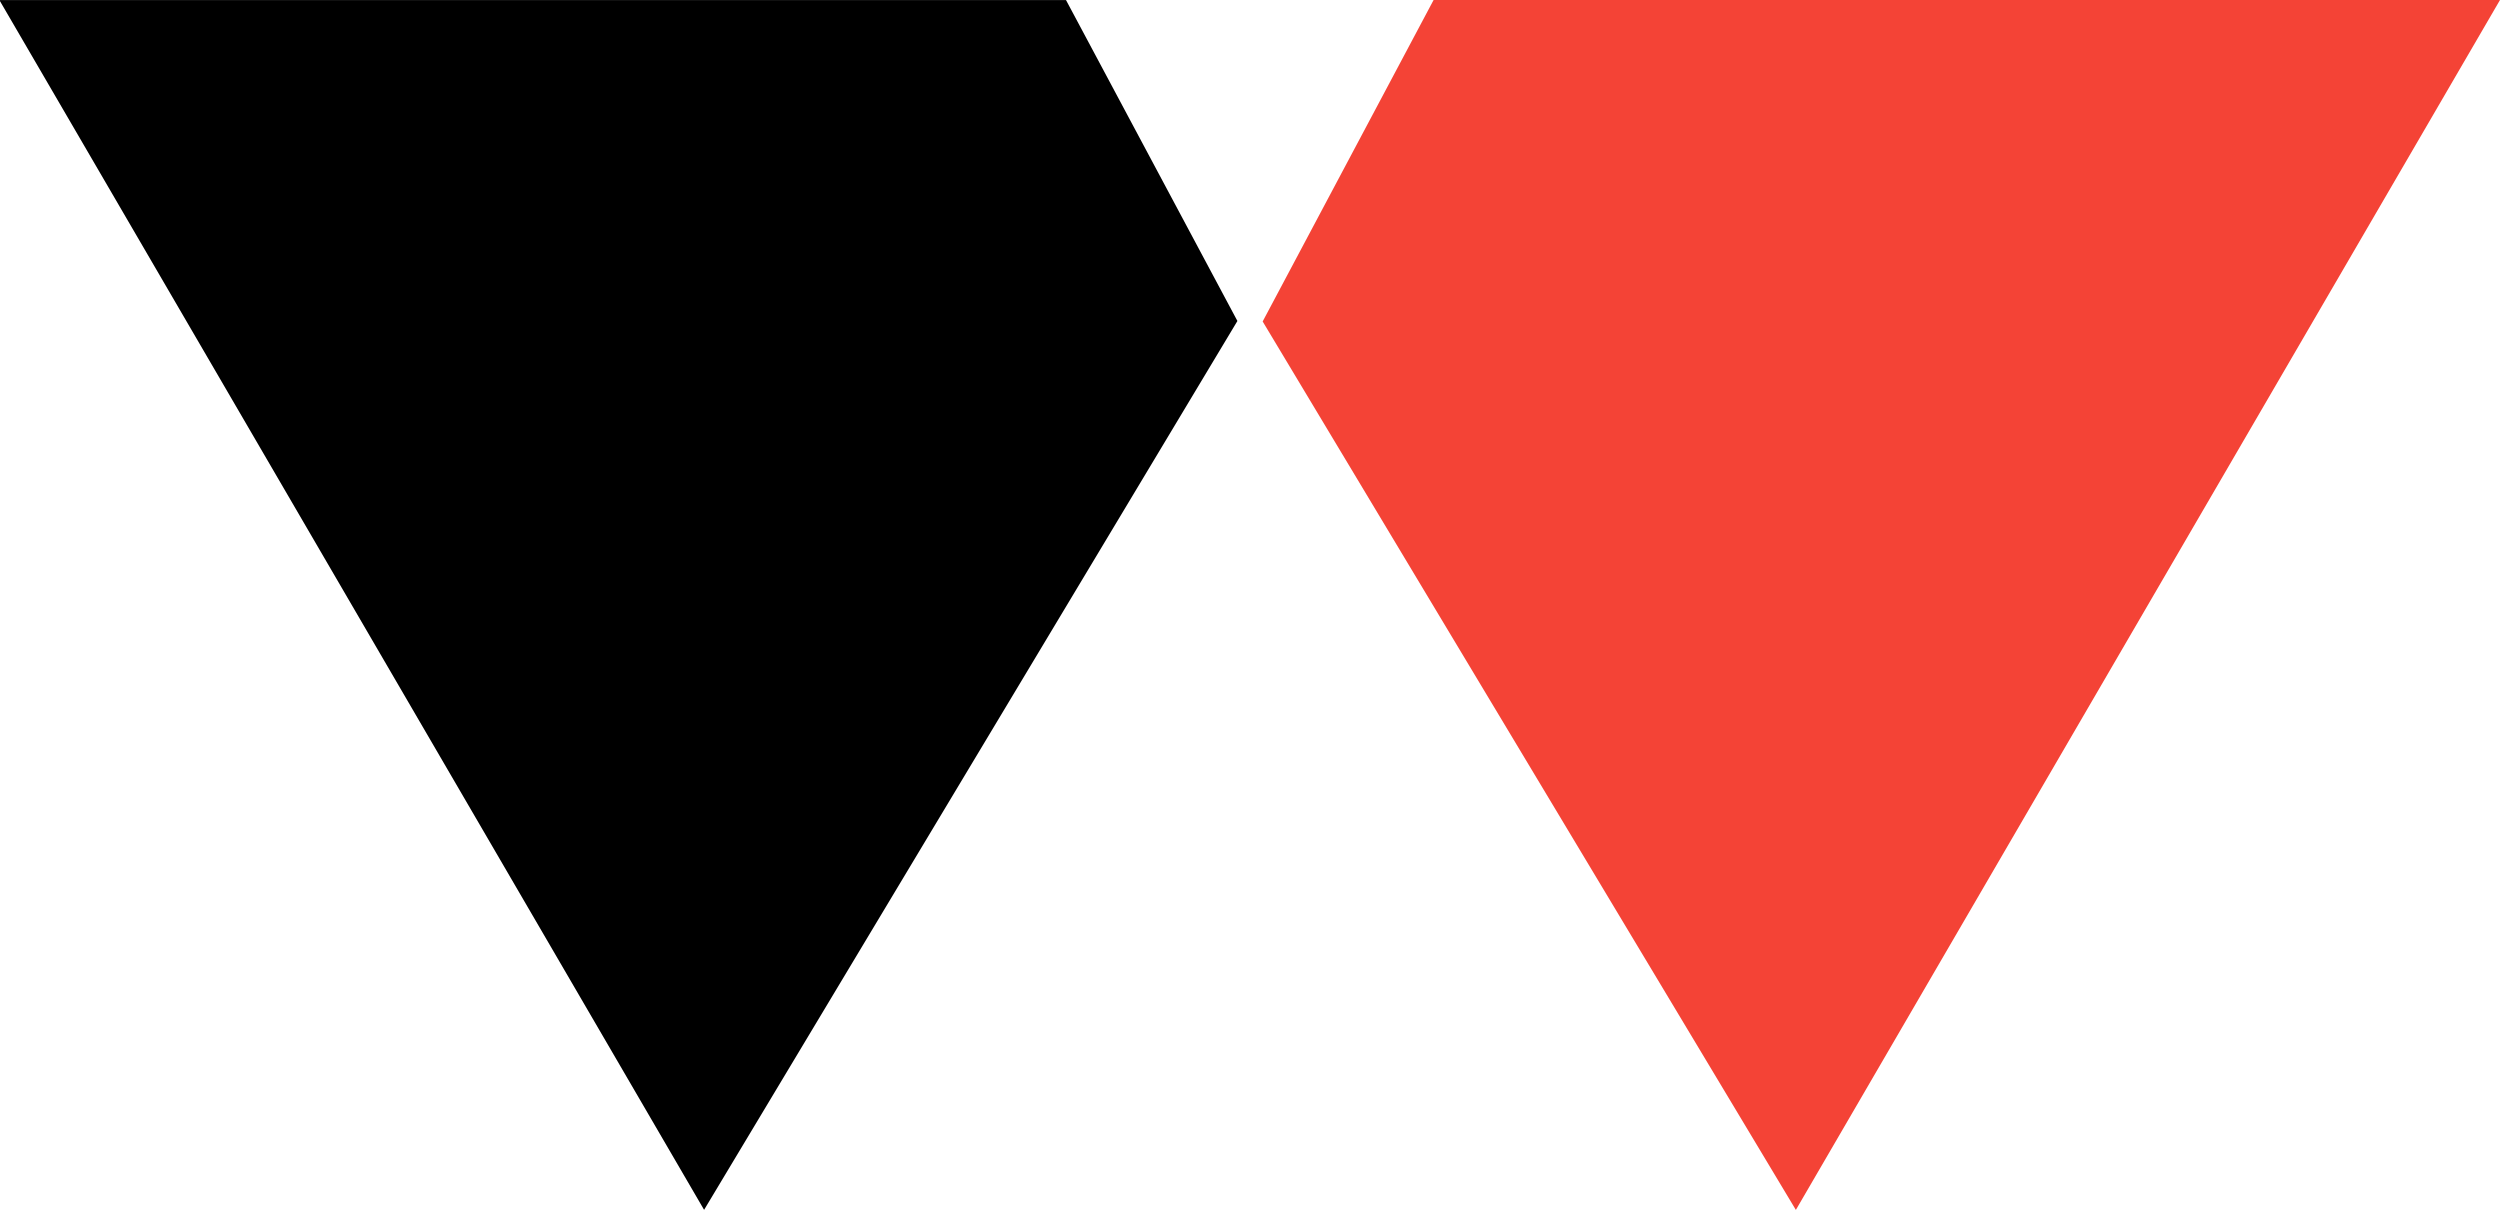 <?xml version="1.0" encoding="utf-8"?>
<!-- Generator: Adobe Illustrator 18.0.0, SVG Export Plug-In . SVG Version: 6.00 Build 0)  -->
<!DOCTYPE svg PUBLIC "-//W3C//DTD SVG 1.1//EN" "http://www.w3.org/Graphics/SVG/1.1/DTD/svg11.dtd">
<svg version="1.1"
	 id="Layer_2" xmlns:inkscape="http://www.inkscape.org/namespaces/inkscape" xmlns:dc="http://purl.org/dc/elements/1.1/" xmlns:cc="http://creativecommons.org/ns#" xmlns:rdf="http://www.w3.org/1999/02/22-rdf-syntax-ns#" xmlns:svg="http://www.w3.org/2000/svg" xmlns:sodipodi="http://sodipodi.sourceforge.net/DTD/sodipodi-0.dtd" sodipodi:docname="usd-veterans_noname.com.svg" inkscape:version="0.91 r13725"
	 xmlns="http://www.w3.org/2000/svg" xmlns:xlink="http://www.w3.org/1999/xlink" x="0px" y="0px" viewBox="124.7 138.3 355.4 172"
	 enable-background="new 124.7 138.3 355.4 172" xml:space="preserve">
<sodipodi:namedview  guidetolerance="10" inkscape:cx="240" inkscape:zoom="2.1604167" id="namedview3601" objecttolerance="10" showgrid="false" borderopacity="1" bordercolor="#666666" gridtolerance="10" inkscape:cy="120" pagecolor="#ffffff" inkscape:window-y="172" inkscape:window-x="-8" inkscape:pageopacity="0" inkscape:window-width="1600" inkscape:window-height="877" inkscape:pageshadow="2" inkscape:current-layer="Layer_2" inkscape:window-maximized="1">
	</sodipodi:namedview>
<polygon id="polygon3596" fill="#F44336" points="328.5,138.3 480.1,138.3 380,310.3 304.2,184 "/>
<g id="Layer_2_copy" transform="matrix(1.296,0,0,1.296,-71.602,-36.778)">
	<polygon id="polygon3599" points="268.4,135.1 151.4,135.1 228.7,267.8 287.2,170.3 	"/>
</g>
</svg>
